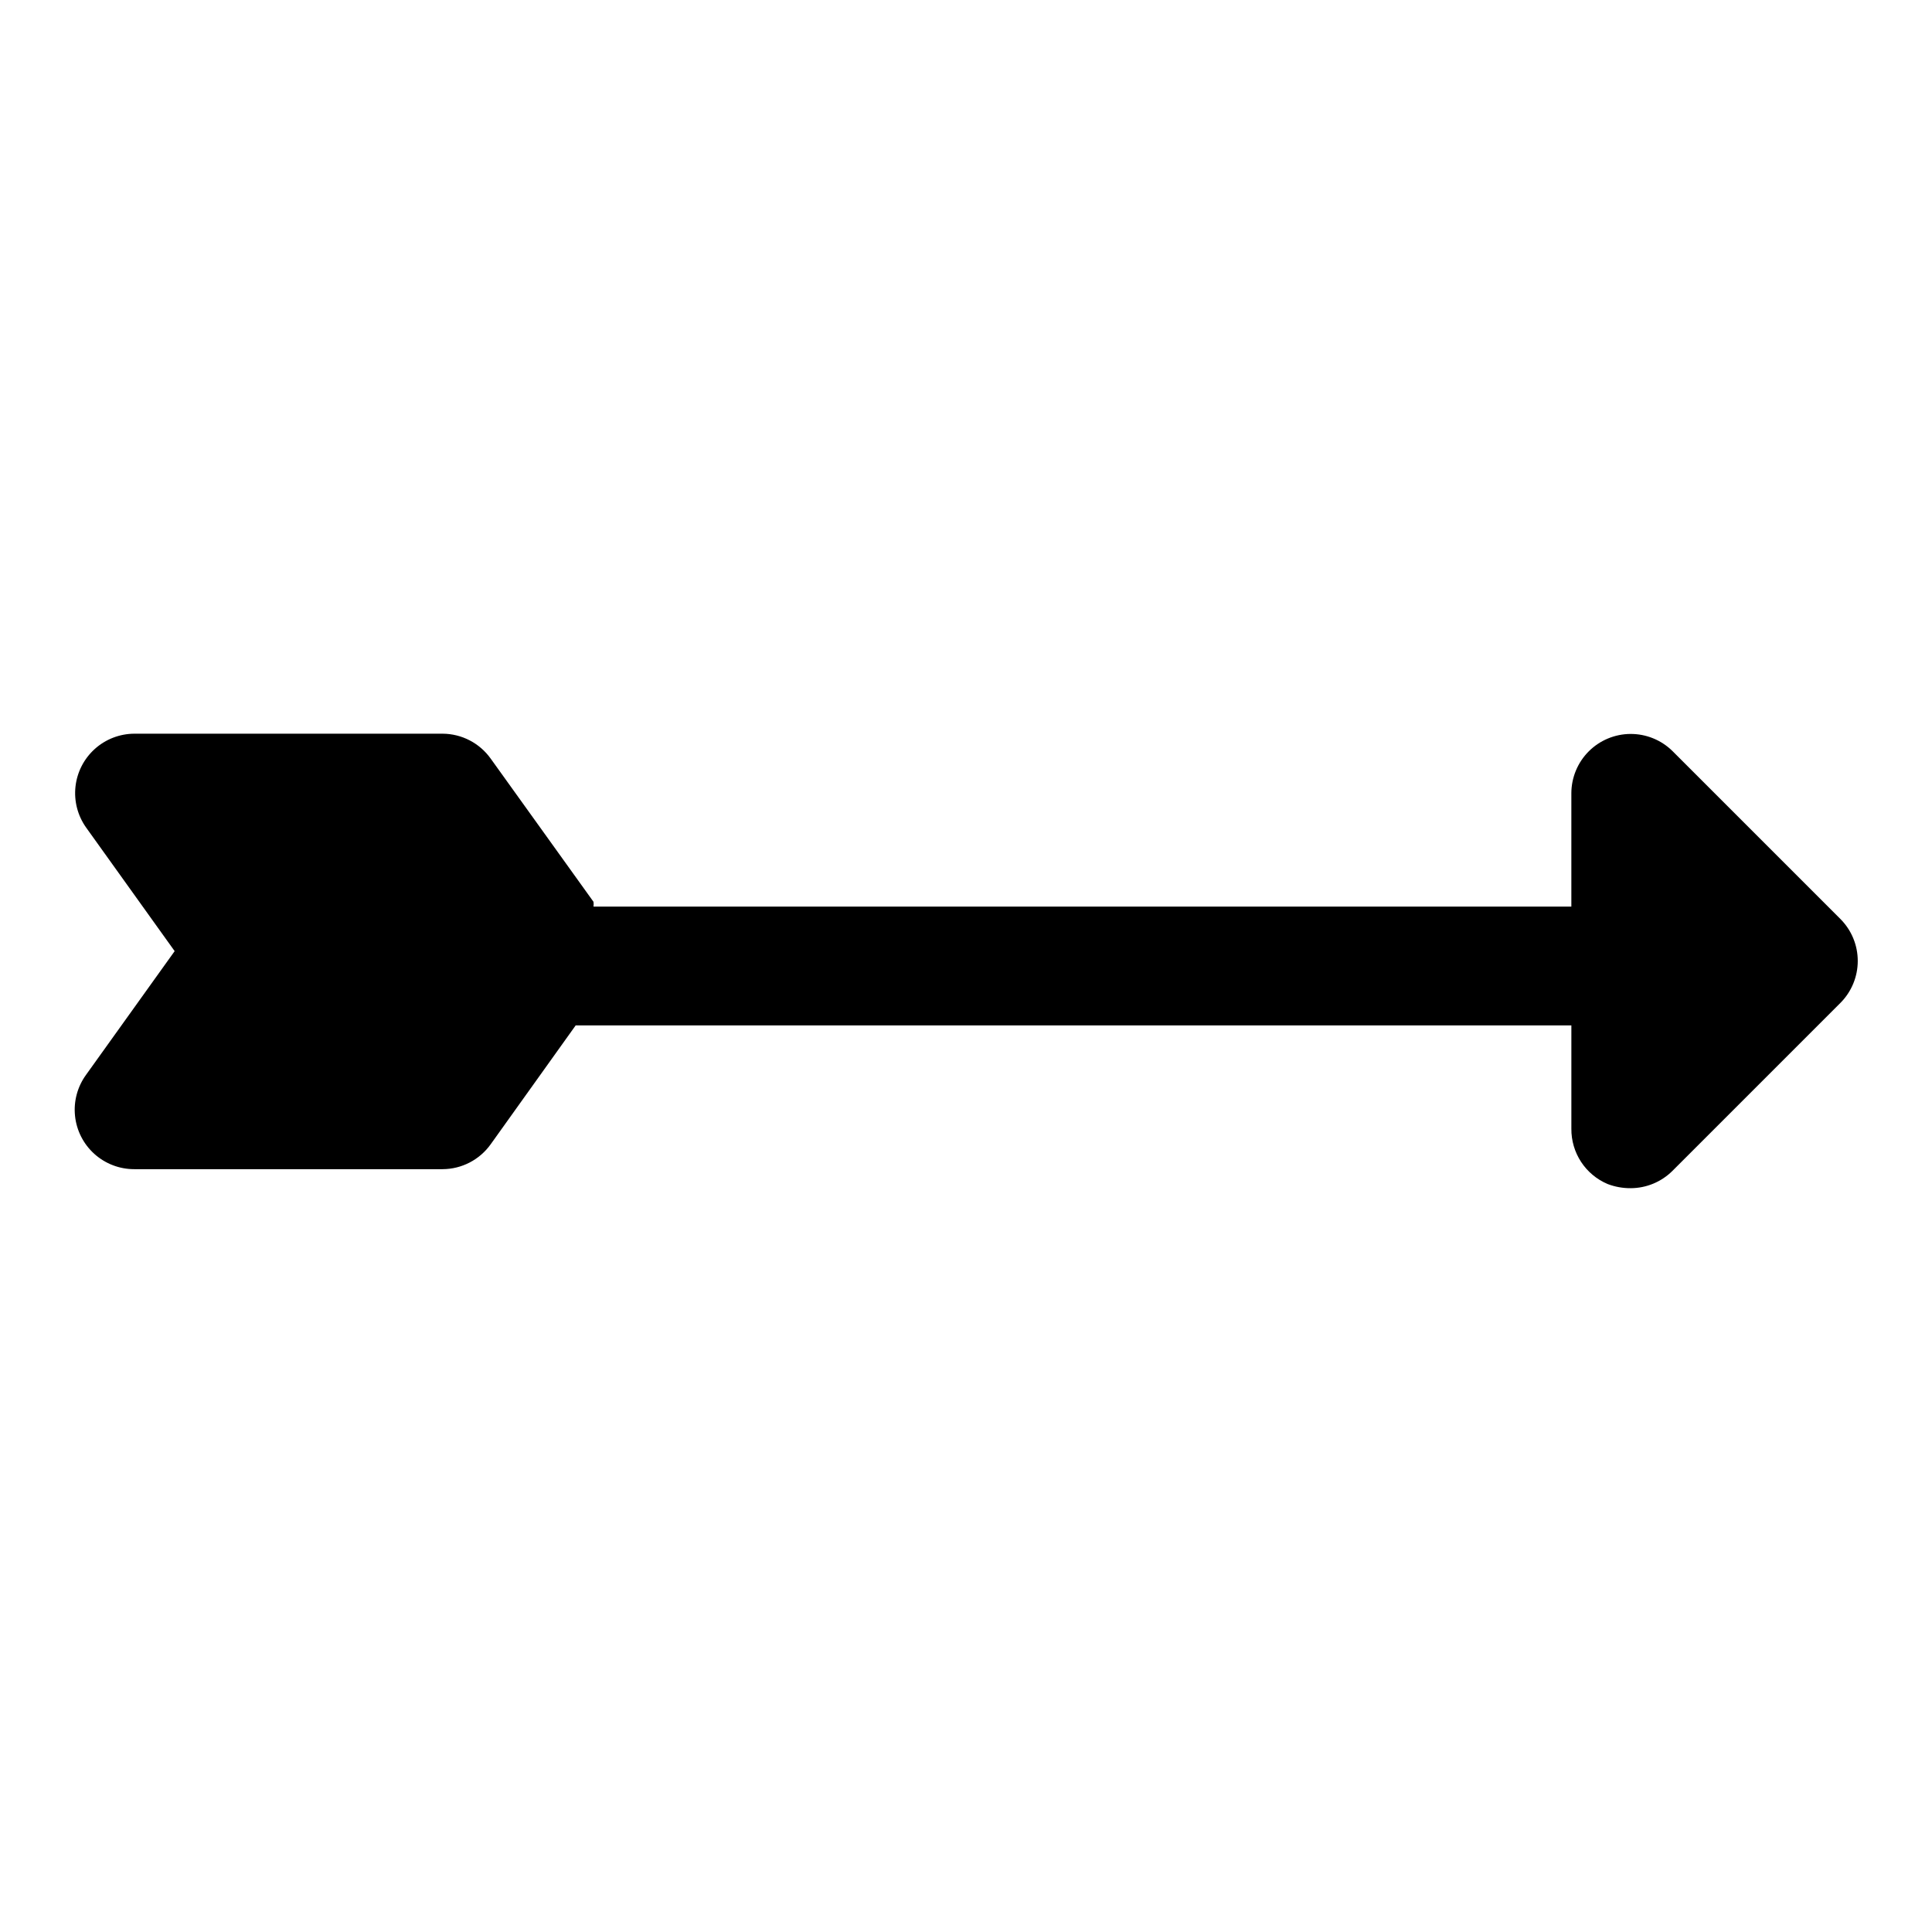 <?xml version="1.0" encoding="UTF-8"?>
<!-- Uploaded to: ICON Repo, www.iconrepo.com, Generator: ICON Repo Mixer Tools -->
<svg fill="#000000" width="800px" height="800px" version="1.1" viewBox="144 144 512 512" xmlns="http://www.w3.org/2000/svg">
 <path d="m631.75 409.76-44.555 44.555c-2.934 2.906-6.891 4.547-11.02 4.566-2.098 0.016-4.18-0.355-6.141-1.105-2.871-1.215-5.316-3.254-7.027-5.859-1.707-2.609-2.606-5.664-2.578-8.781v-27.395h-263.87l-22.512 31.488c-2.941 4.129-7.688 6.59-12.754 6.613h-81.711c-3.902 0.008-7.664-1.43-10.566-4.035-2.902-2.609-4.731-6.199-5.133-10.078-0.406-3.879 0.645-7.769 2.945-10.922l23.457-32.746-23.457-32.746c-2.242-3.148-3.246-7.012-2.824-10.855 0.422-3.84 2.246-7.394 5.117-9.98 2.871-2.586 6.598-4.023 10.461-4.043h81.711c5.066 0.023 9.812 2.484 12.754 6.613l27.238 37.941v0.004c0.055 0.418 0.055 0.84 0 1.258h259.14v-30.07c0.02-4.148 1.672-8.125 4.606-11.062 2.934-2.934 6.906-4.594 11.055-4.617 4.152-0.02 8.141 1.598 11.105 4.5l44.555 44.555v0.004c2.934 2.949 4.578 6.938 4.578 11.098s-1.645 8.148-4.578 11.102z"/>
</svg>